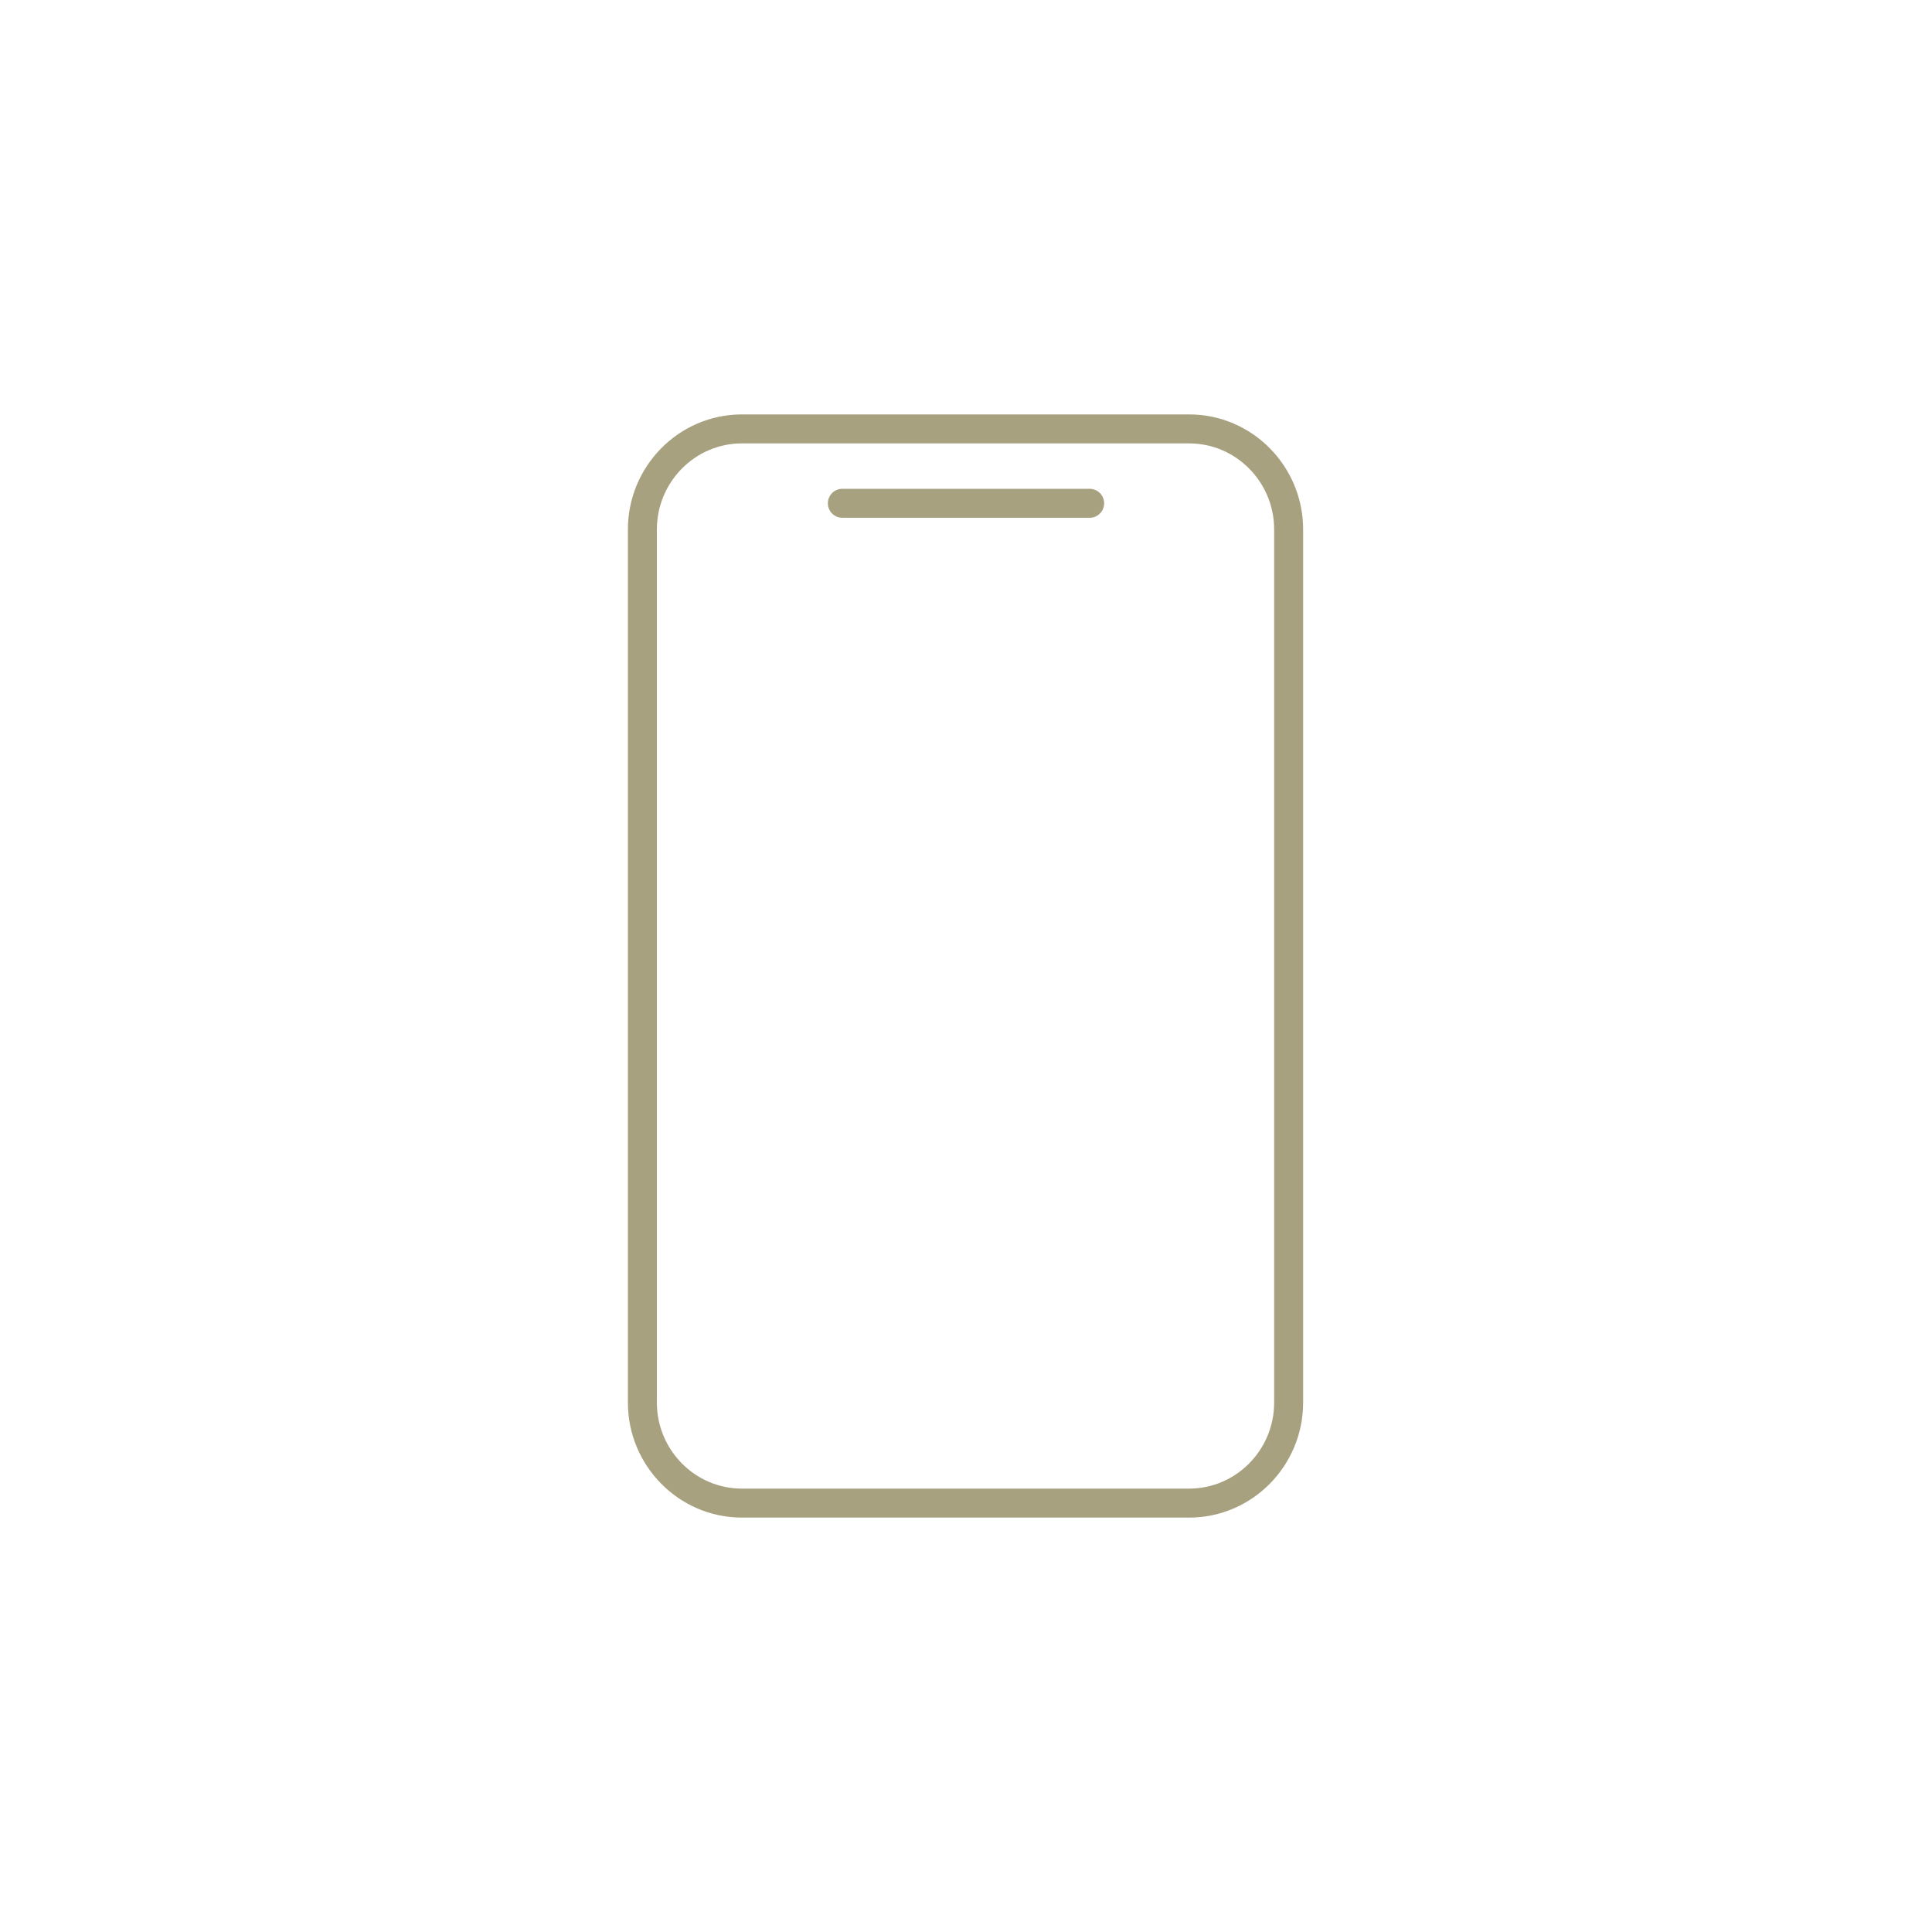 <?xml version="1.0" encoding="UTF-8"?>
<svg id="Ebene_1" data-name="Ebene 1" xmlns="http://www.w3.org/2000/svg" version="1.1" viewBox="0 0 200 200">
  <defs>
    <style>
      .cls-1 {
        fill: none;
        stroke: #a8a180;
        stroke-linecap: round;
        stroke-miterlimit: 10;
        stroke-width: 3px;
      }
    </style>
  </defs>
  <path class="cls-1" d="M87.2,52.1h25.6M123.1,155.6h-46.3c-5.7,0-10.3-4.7-10.3-10.4V54.8c0-5.7,4.6-10.4,10.3-10.4h46.3c5.7,0,10.3,4.7,10.3,10.4v90.4c0,5.7-4.6,10.4-10.3,10.4Z"/>
</svg>